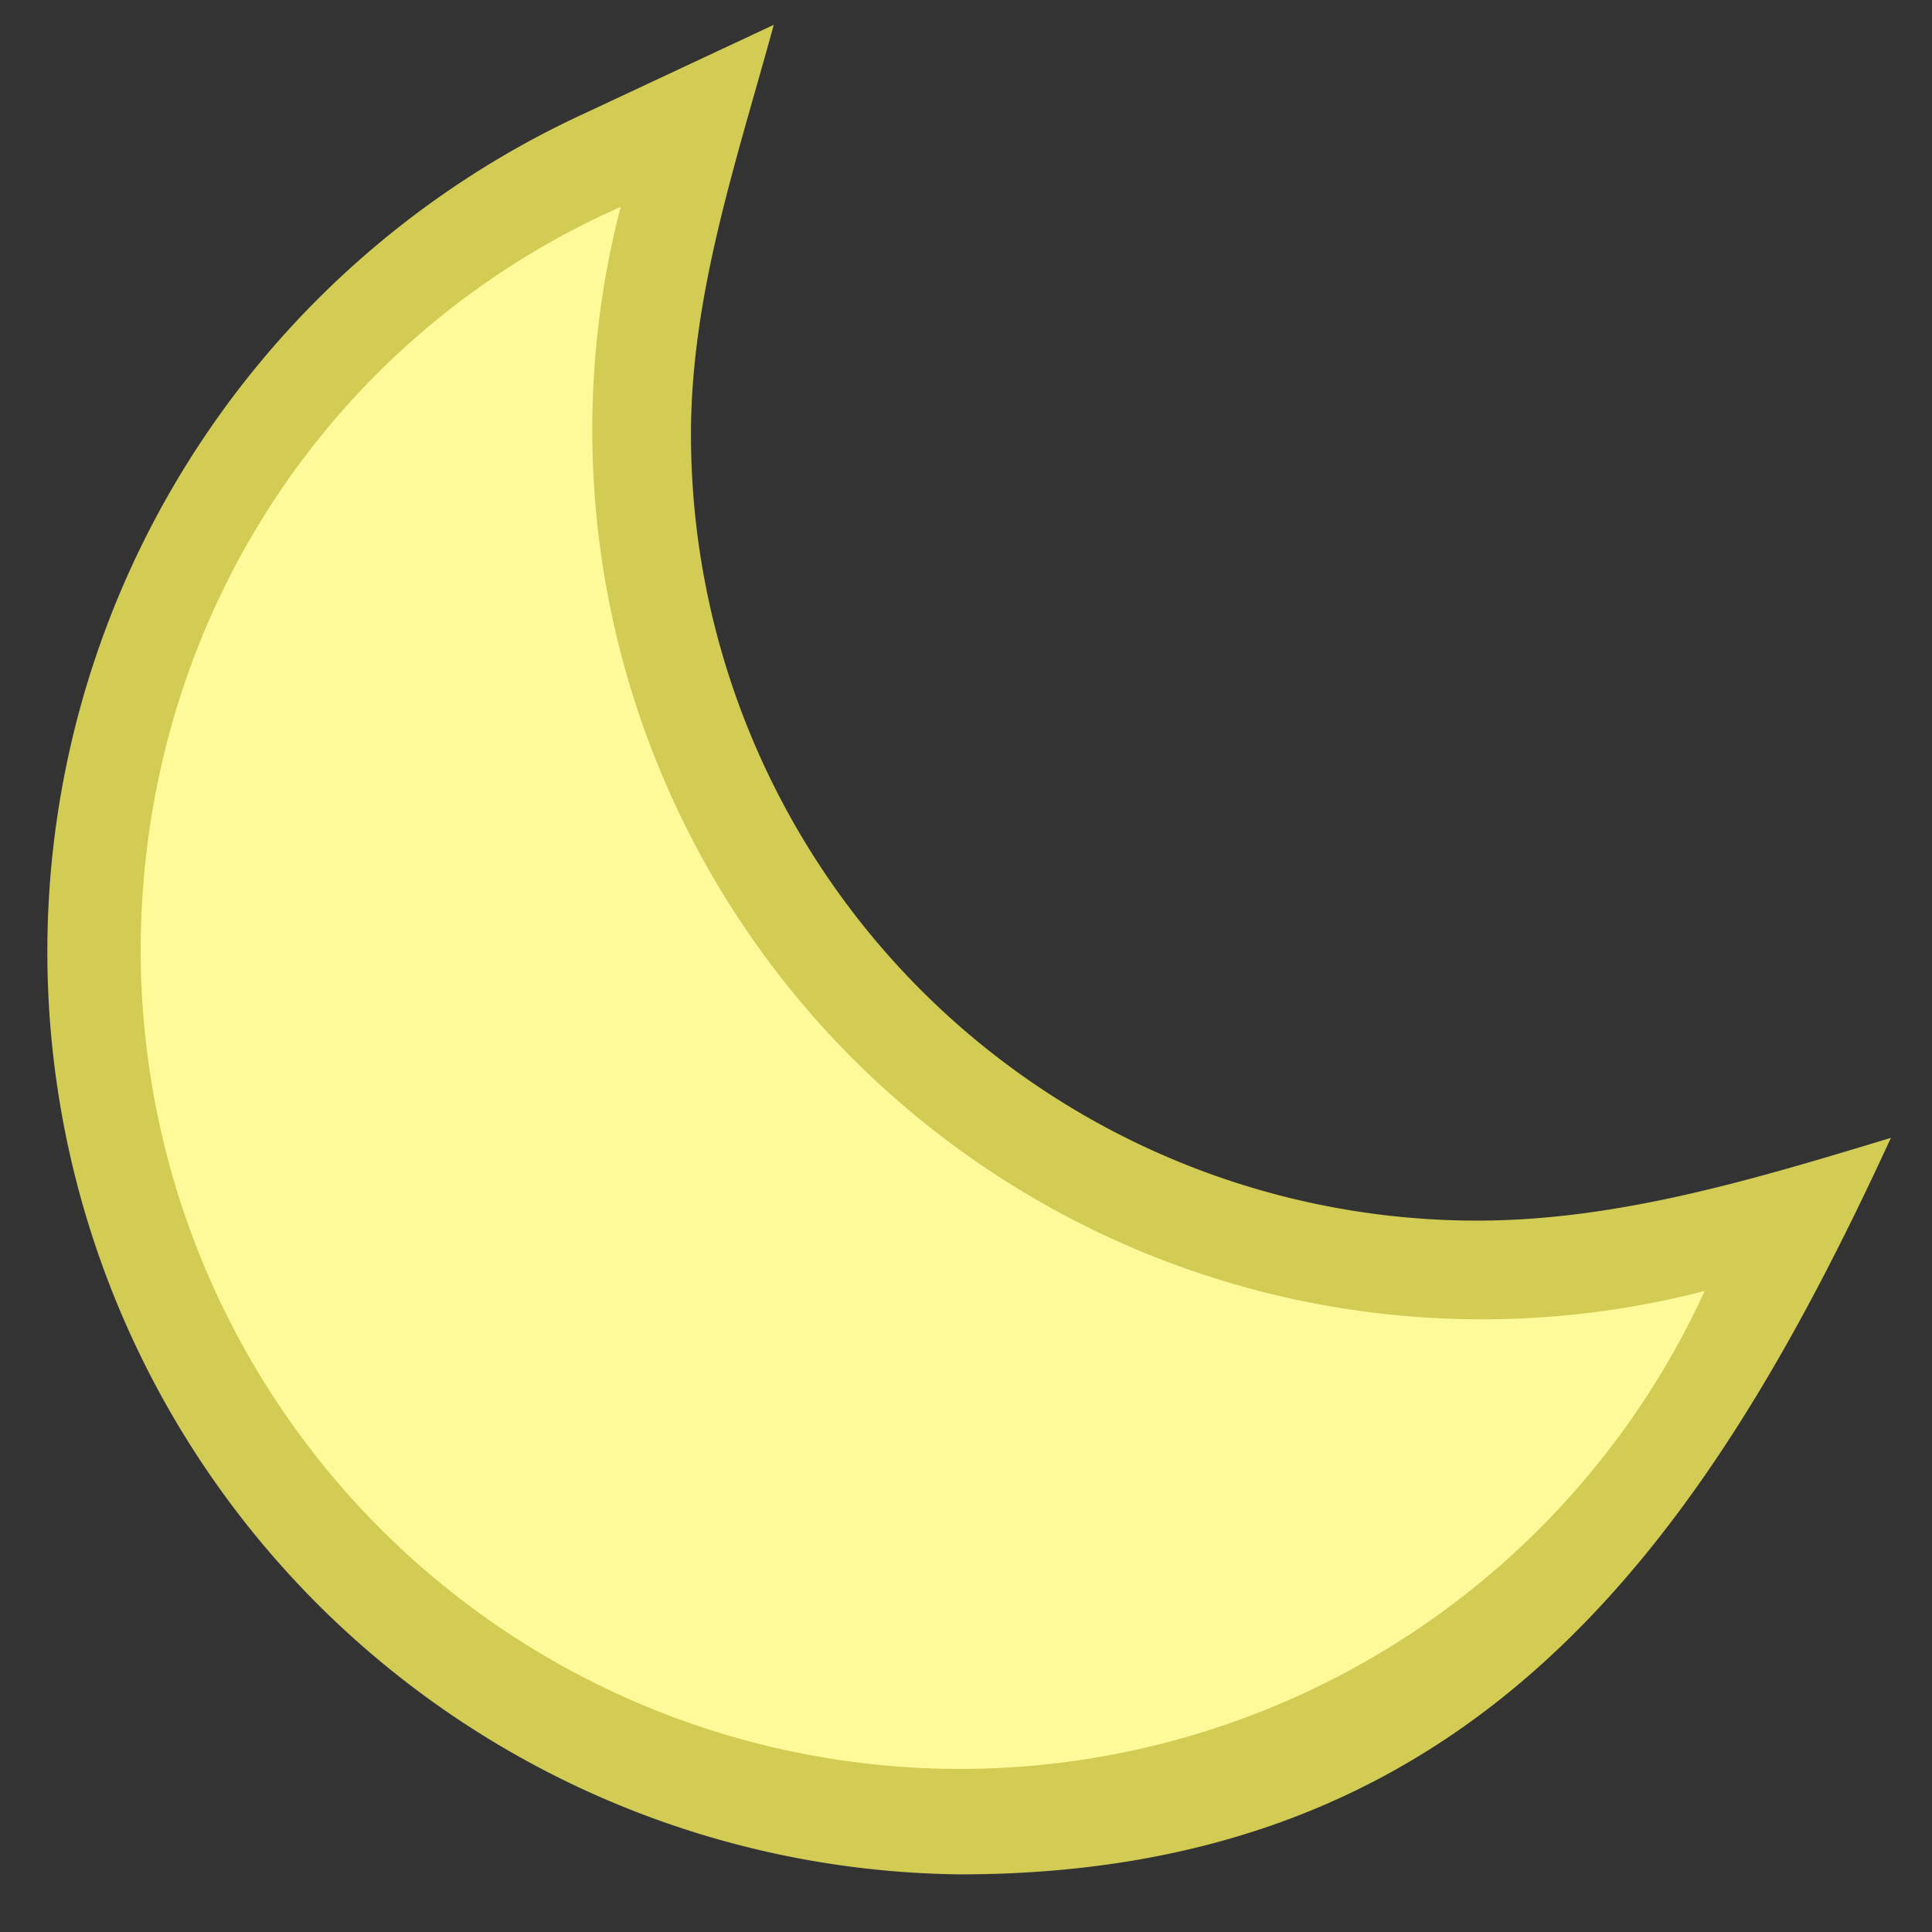 <svg xmlns="http://www.w3.org/2000/svg" height="46.693" width="46.693"><rect width="100%" height="100%" fill="#333333" stroke="none"/><path d="M14 2.8L18.7.6c-.9 3.3-2 6.5-2 9.9a19 19 0 0 0 19 19c3.4 0 6.7-1 10-2-4.6 10-10.2 17.8-22.5 17.8A22.3 22.3 0 0 1 14 2.8" fill="#d2cb54"/><path d="M3.4 23C3.4 15 8 8.1 15 5a21.5 21.5 0 0 0 26.2 26.2A19.8 19.8 0 0 1 3.4 23" fill="#fffa99"/></svg>
